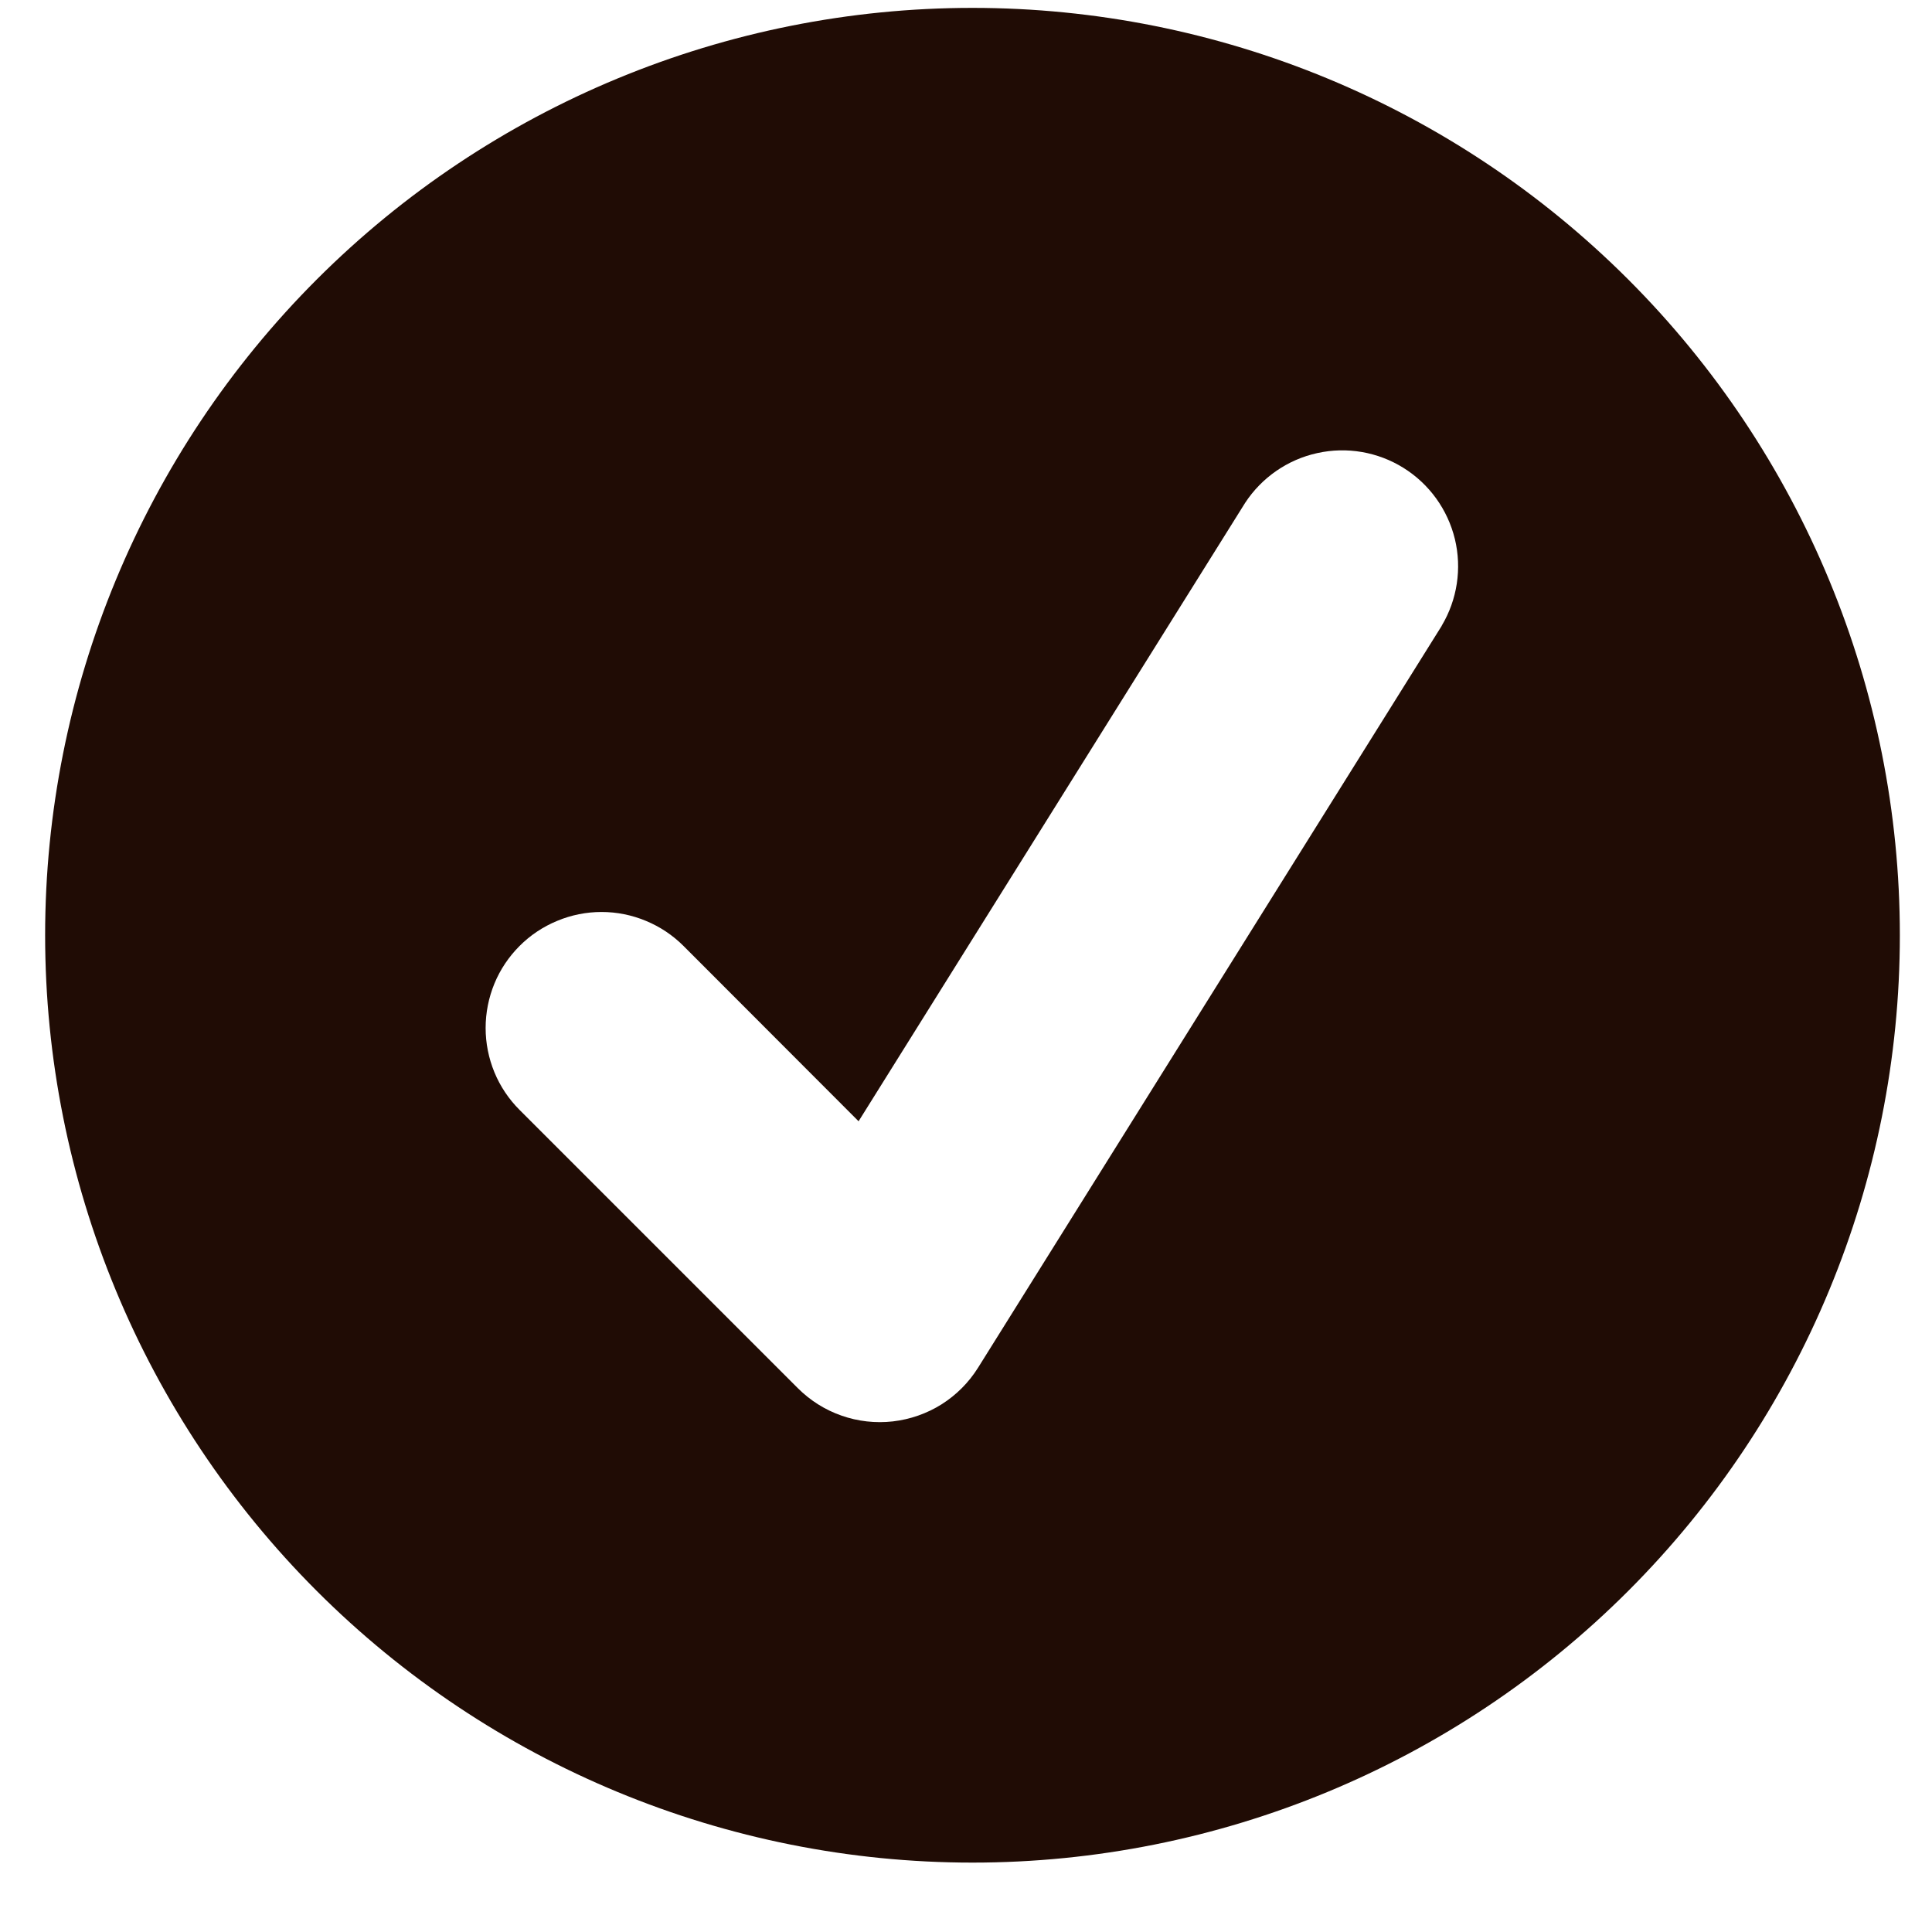 <svg width="25" height="25" viewBox="0 0 25 25" fill="none" xmlns="http://www.w3.org/2000/svg">
<g clip-path="url(#clip0_3450_6239)">
<path fill-rule="evenodd" clip-rule="evenodd" d="M0.584 12.102C0.584 8.919 1.848 5.867 4.099 3.616C6.349 1.366 9.401 0.102 12.584 0.102C15.767 0.102 18.819 1.366 21.069 3.616C23.32 5.867 24.584 8.919 24.584 12.102C24.584 15.284 23.32 18.336 21.069 20.587C18.819 22.837 15.767 24.102 12.584 24.102C9.401 24.102 6.349 22.837 4.099 20.587C1.848 18.336 0.584 15.284 0.584 12.102ZM18.656 8.096C18.857 7.759 18.918 7.356 18.826 6.975C18.733 6.593 18.495 6.263 18.162 6.055C17.829 5.847 17.428 5.778 17.045 5.863C16.662 5.947 16.327 6.179 16.112 6.507L11.11 14.509L8.845 12.241C8.705 12.101 8.54 11.991 8.358 11.916C8.176 11.84 7.981 11.801 7.784 11.801C7.587 11.801 7.392 11.84 7.21 11.916C7.028 11.991 6.862 12.101 6.723 12.241C6.584 12.38 6.473 12.545 6.398 12.727C6.323 12.909 6.284 13.105 6.284 13.302C6.284 13.499 6.323 13.694 6.398 13.876C6.473 14.058 6.584 14.223 6.723 14.362L10.323 17.962C10.483 18.122 10.676 18.244 10.889 18.318C11.102 18.393 11.329 18.418 11.553 18.393C11.777 18.367 11.993 18.292 12.184 18.172C12.375 18.051 12.536 17.89 12.656 17.698L18.656 8.098V8.096Z" fill="#200C05"/>
</g>
<defs>
<clipPath id="clip0_3450_6239">
<rect width="24" height="24" fill="white" transform="translate(0.584 0.102)"/>
</clipPath>
</defs>
</svg>
